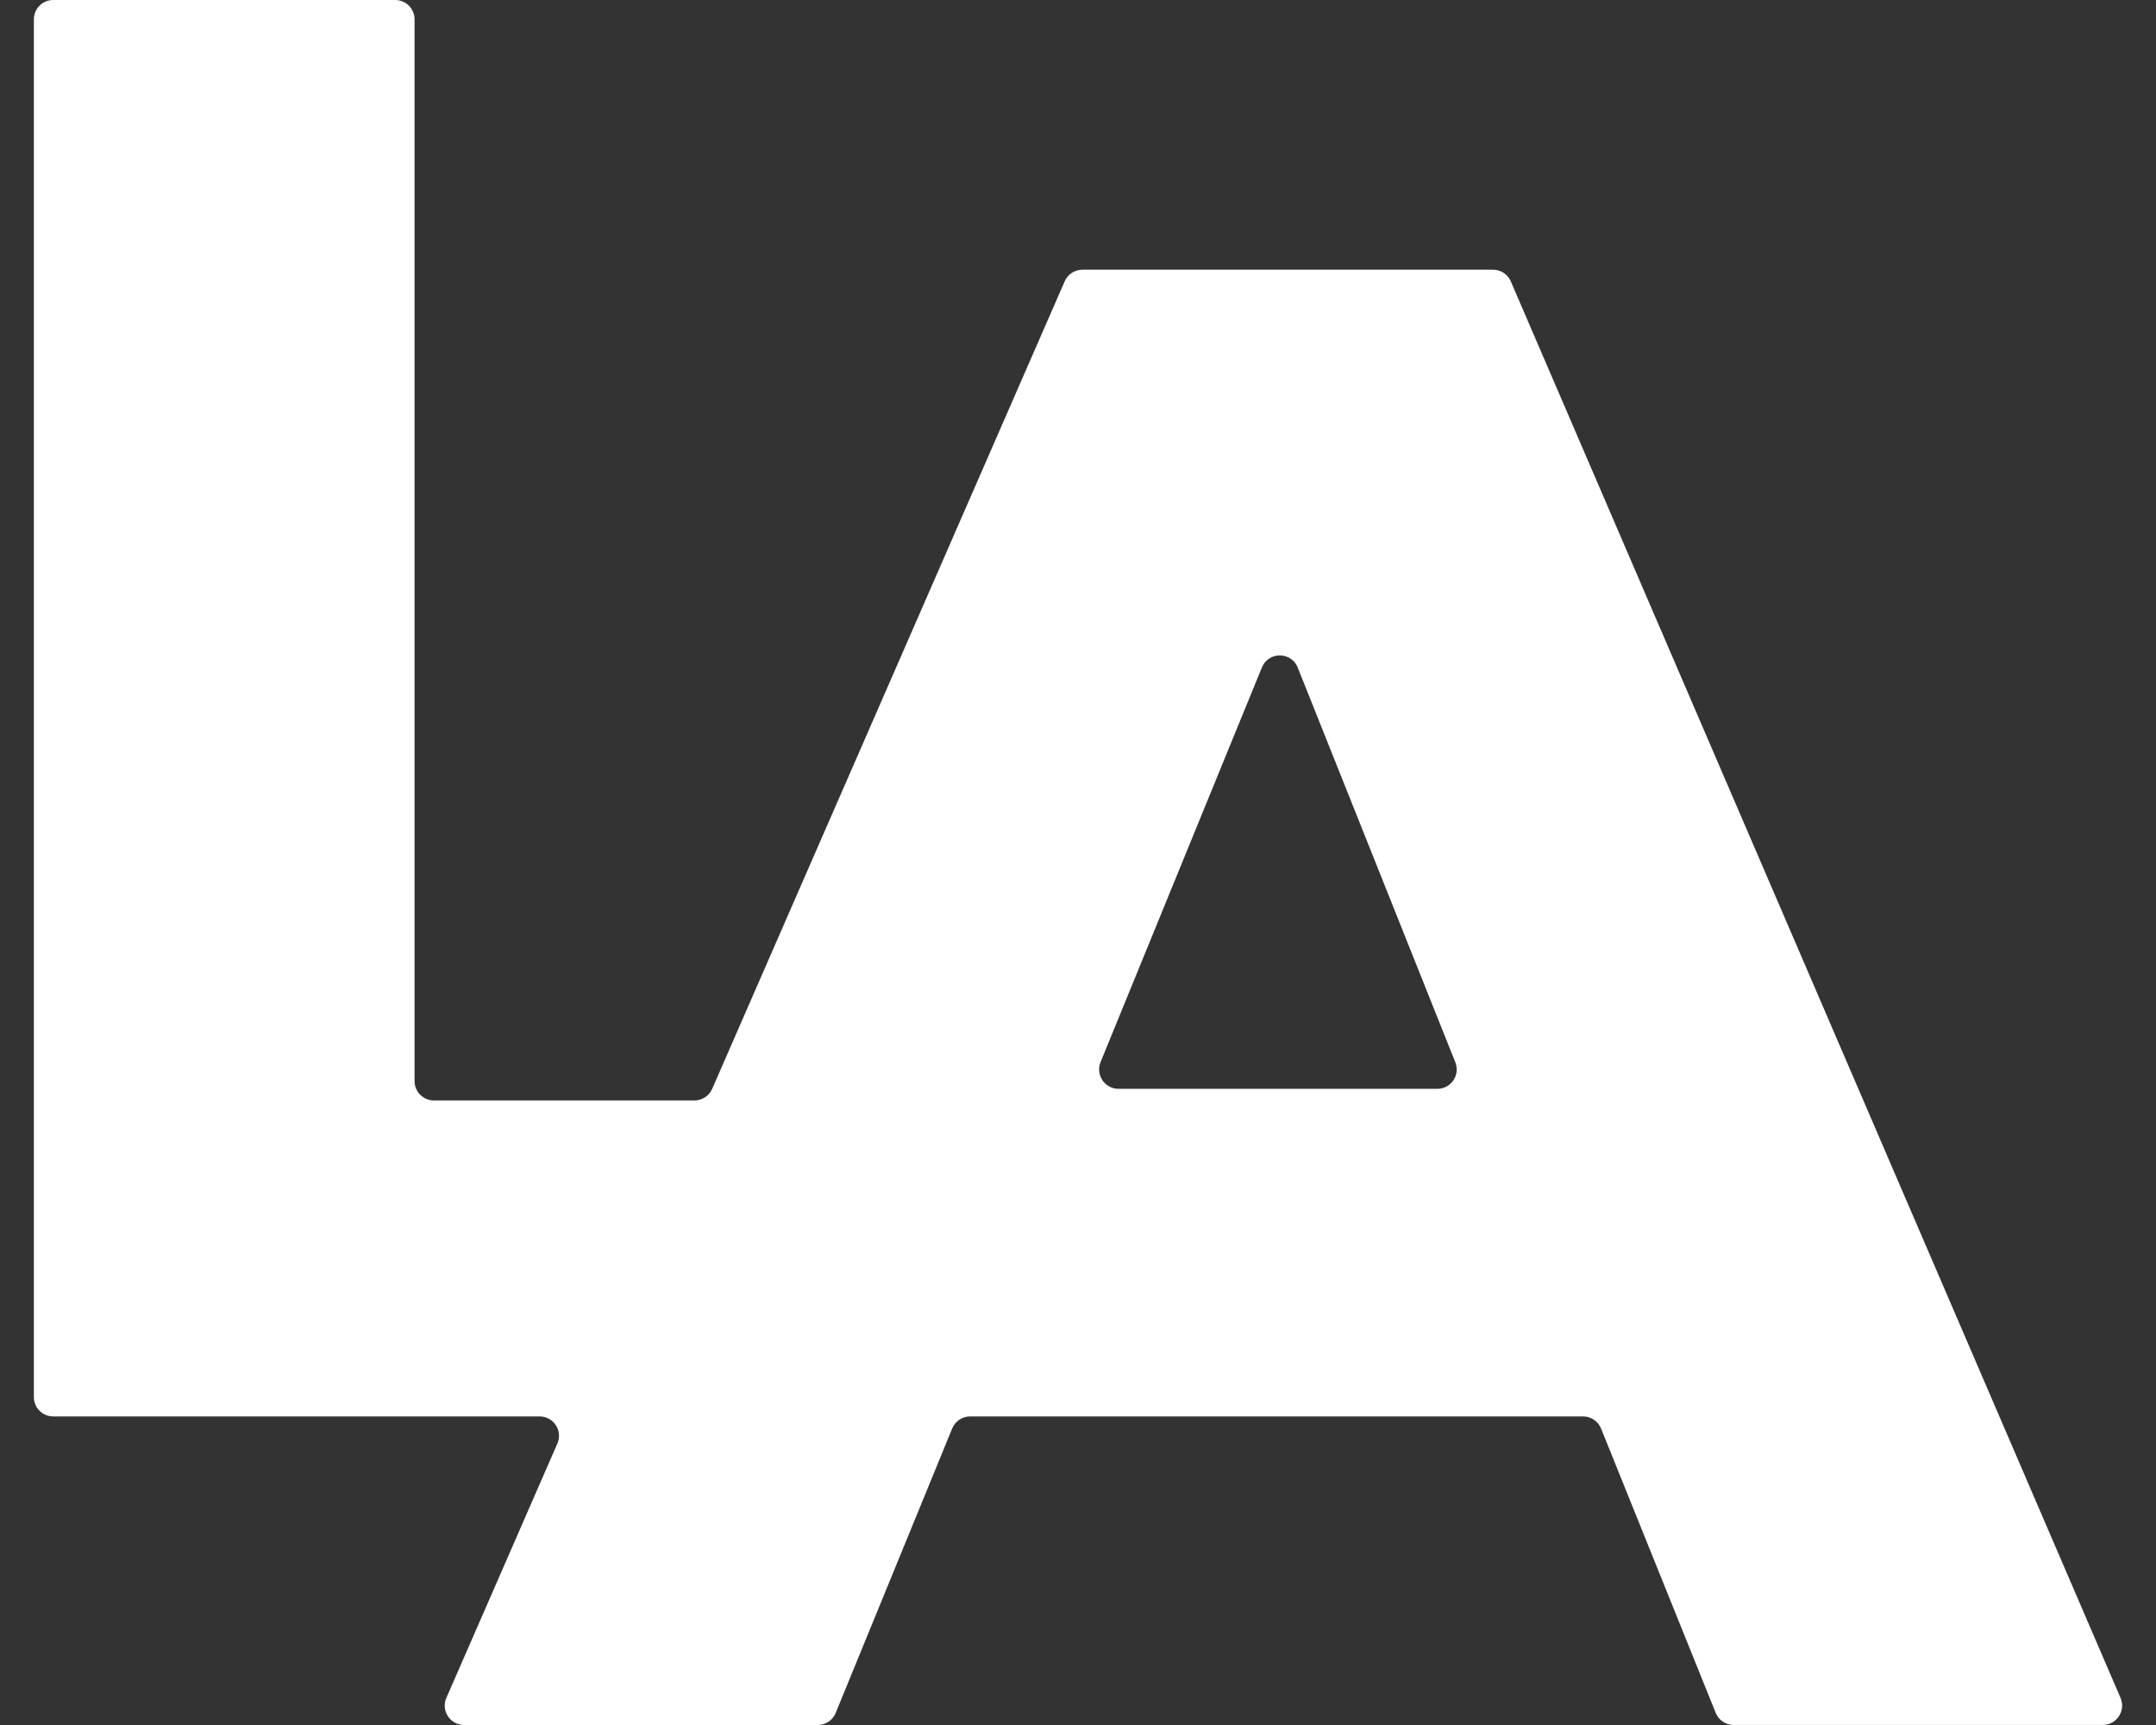 <?xml version="1.0" encoding="UTF-8" standalone="no"?>
<!-- Created with Inkscape (http://www.inkscape.org/) -->

<svg
   width="50"
   height="40"
   viewBox="0 0 46.875 37.5"
   id="svg5059"
   version="1.1"
   inkscape:version="1.2.2 (b0a8486541, 2022-12-01)"
   sodipodi:docname="logo.svg"
   xmlns:inkscape="http://www.inkscape.org/namespaces/inkscape"
   xmlns:sodipodi="http://sodipodi.sourceforge.net/DTD/sodipodi-0.dtd"
   xmlns="http://www.w3.org/2000/svg"
   xmlns:svg="http://www.w3.org/2000/svg"
   xmlns:rdf="http://www.w3.org/1999/02/22-rdf-syntax-ns#"
   xmlns:cc="http://creativecommons.org/ns#"
   xmlns:dc="http://purl.org/dc/elements/1.1/">
  <rect x="0" y="0" width="46.875" height="37.5" fill="#333333" stroke="none"/>
  <title
     id="title5627">LA Takvård logotyp</title>
  <defs
     id="defs5061" />
  <sodipodi:namedview
     id="base"
     pagecolor="#ffffff"
     bordercolor="#666666"
     borderopacity="1.0"
     inkscape:pageopacity="0.0"
     inkscape:pageshadow="2"
     inkscape:zoom="8.7168579"
     inkscape:cx="34.989672"
     inkscape:cy="25.410533"
     inkscape:document-units="px"
     inkscape:current-layer="layer1"
     showgrid="false"
     fit-margin-top="0"
     fit-margin-left="0"
     fit-margin-right="0"
     fit-margin-bottom="0"
     inkscape:window-width="1278"
     inkscape:window-height="1410"
     inkscape:window-x="3893"
     inkscape:window-y="0"
     inkscape:window-maximized="0"
     units="px"
     inkscape:showpageshadow="2"
     inkscape:pagecheckerboard="0"
     inkscape:deskcolor="#d1d1d1" />
  <g
     inkscape:label="Layer 1"
     inkscape:groupmode="layer"
     id="layer1"
     transform="translate(-329.115,-609.502)">
    <path
       d="m 357.331,624.017 3.425,8.578 c 0.111,0.277 -0.093,0.577 -0.391,0.577 h -6.932 c -0.299,0 -0.503,-0.304 -0.39,-0.581 l 3.507,-8.578 c 0.143,-0.351 0.641,-0.349 0.781,0.003 m 9.474,22.985 h 8.027 c 0.303,0 0.507,-0.31 0.387,-0.588 L 361.963,615.62 c -0.067,-0.155 -0.219,-0.255 -0.387,-0.255 h -8.927 c -0.167,0 -0.319,0.099 -0.386,0.253 l -7.664,17.554 c -0.067,0.153 -0.219,0.253 -0.386,0.253 h -5.664 c -0.233,0 -0.421,-0.189 -0.421,-0.421 v -23.081 c 0,-0.233 -0.189,-0.421 -0.421,-0.421 h -7.435 c -0.233,0 -0.421,0.189 -0.421,0.421 v 29.95 c 0,0.233 0.189,0.421 0.421,0.421 h 10.575 c 0.304,0 0.508,0.312 0.386,0.59 l -2.413,5.528 c -0.122,0.278 0.082,0.59 0.386,0.59 h 7.688 c 0.171,0 0.325,-0.103 0.39,-0.262 l 2.533,-6.184 c 0.065,-0.158 0.219,-0.262 0.39,-0.262 h 13.327 c 0.172,0 0.326,0.104 0.391,0.264 l 2.492,6.18 c 0.064,0.159 0.219,0.264 0.391,0.264"
       style="fill:#ffffff;fill-opacity:1;fill-rule:nonzero;stroke:none;stroke-width:0.111"
       id="path206" />
  </g>
</svg>

